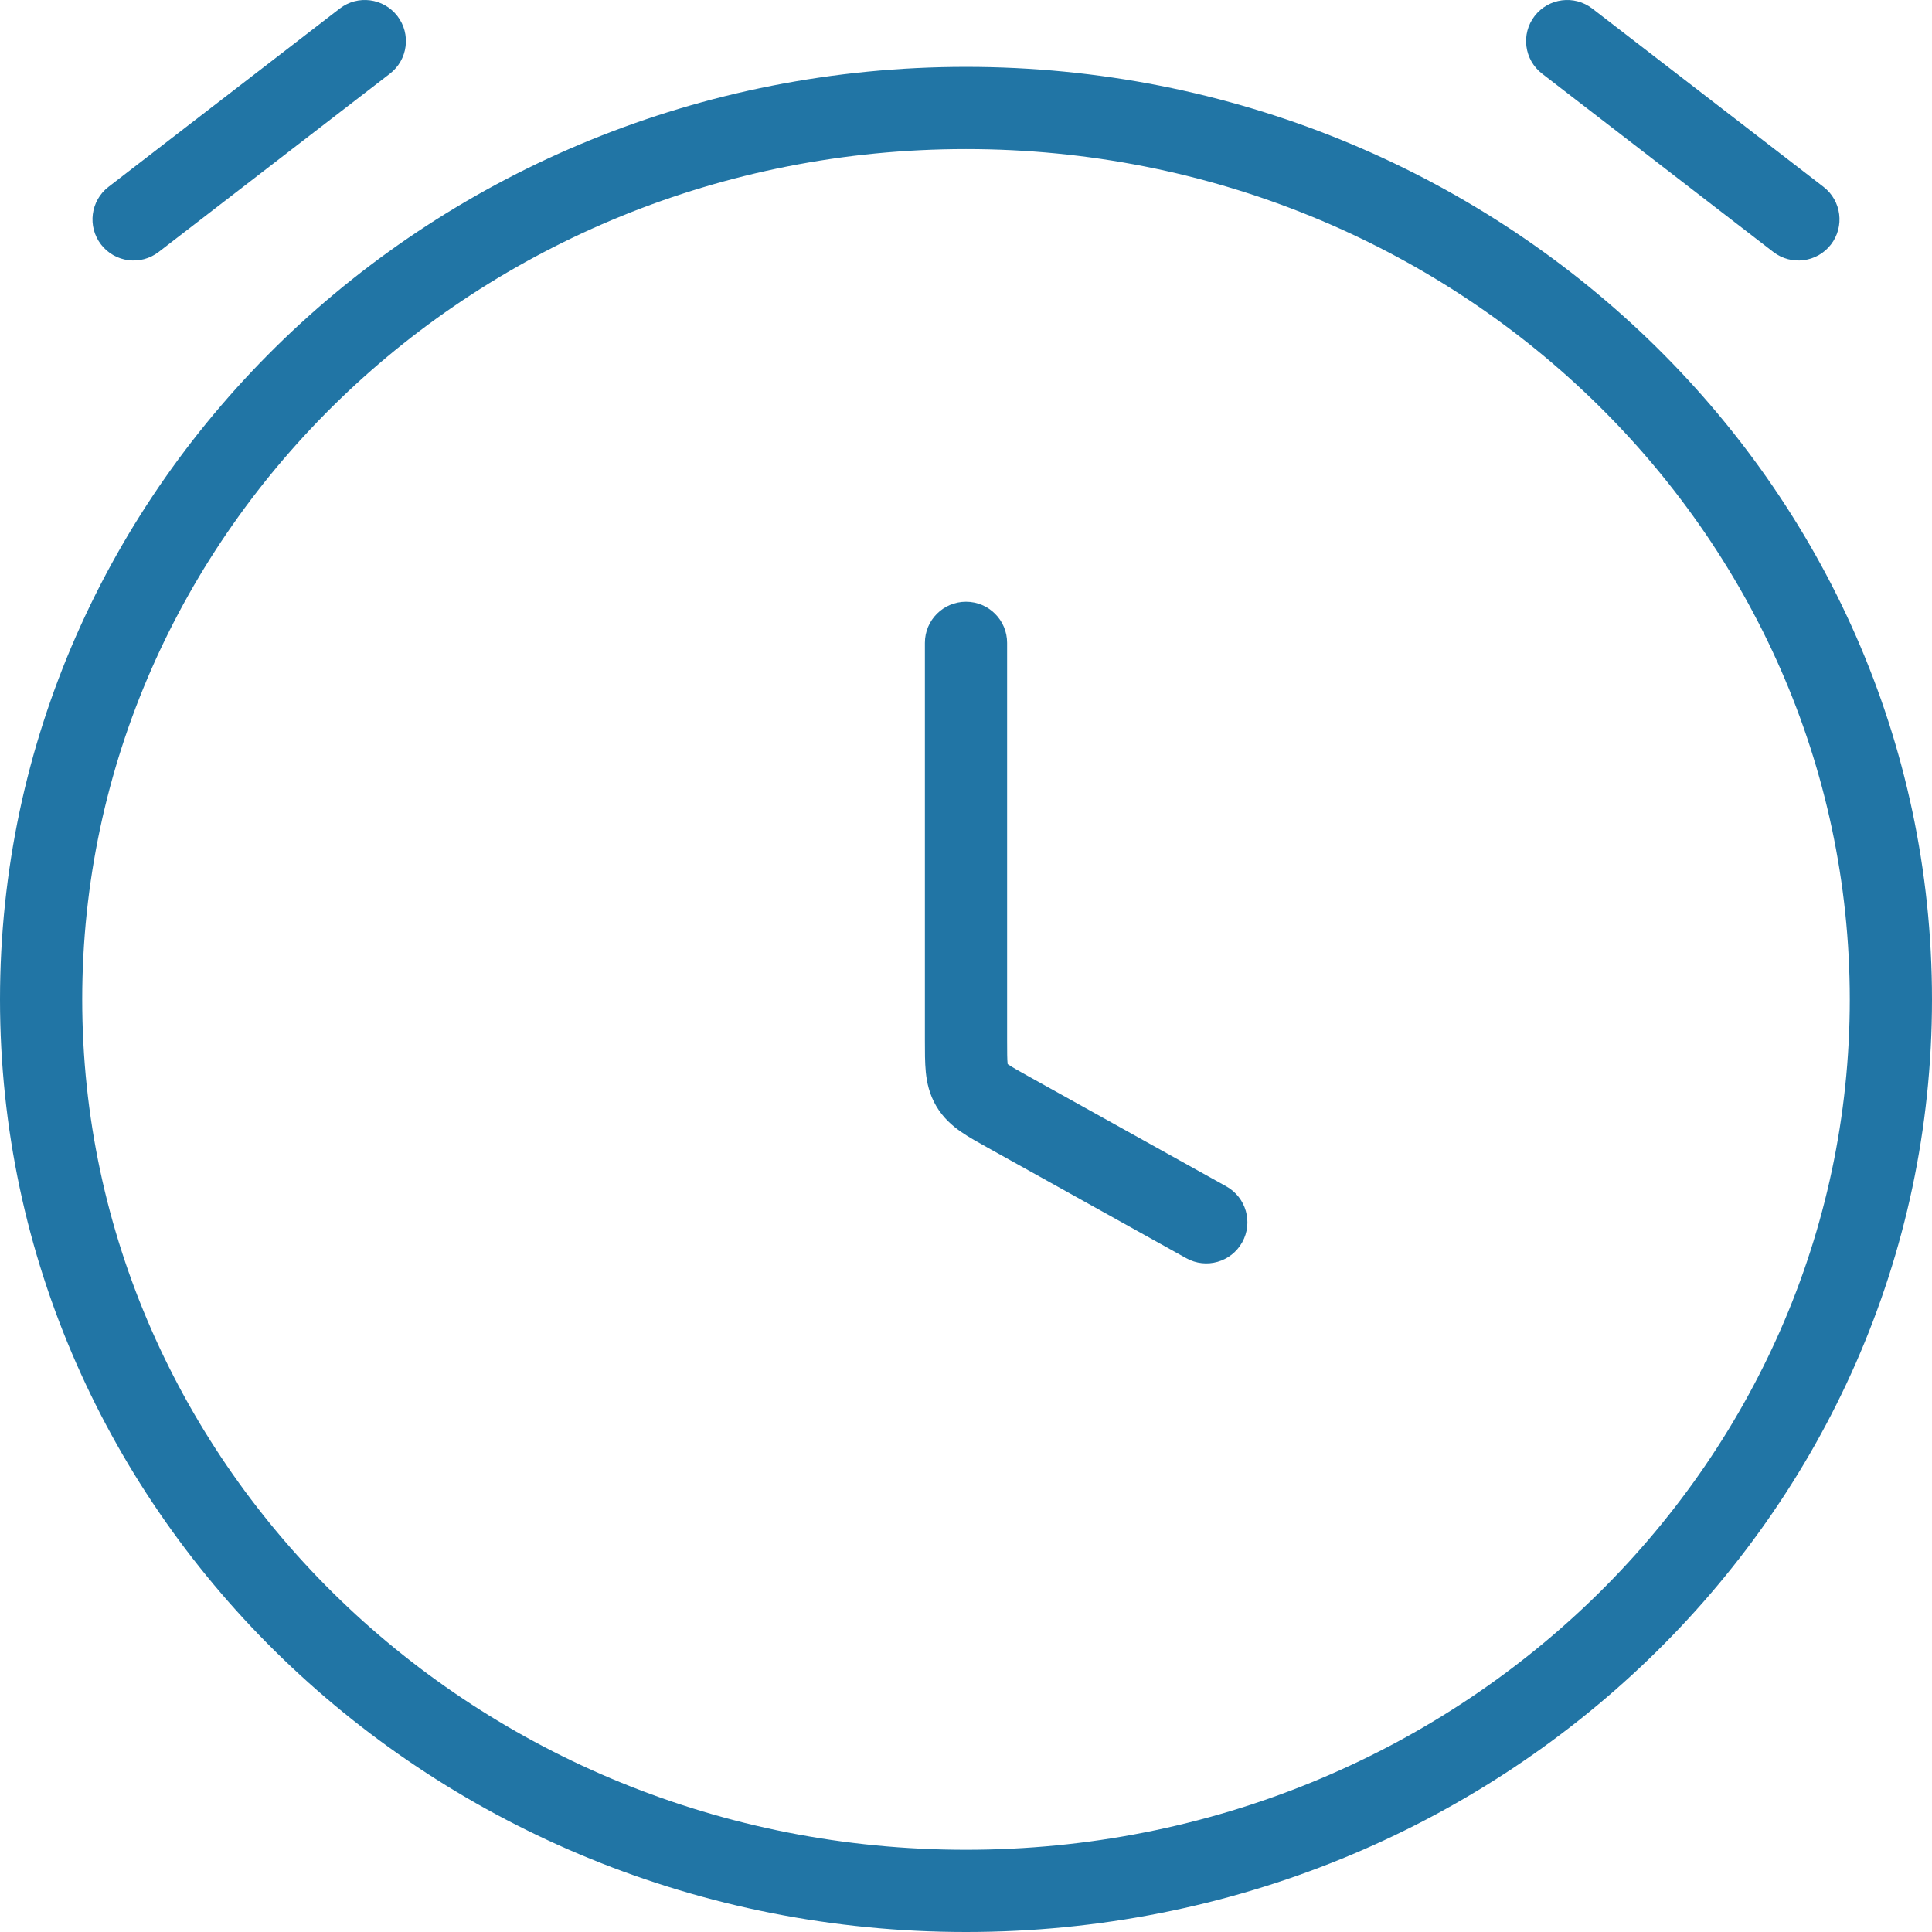 <?xml version="1.0" encoding="UTF-8"?> <svg xmlns="http://www.w3.org/2000/svg" width="94" height="94" viewBox="0 0 94 94" fill="none"> <path d="M49 31.277C49 30.172 48.105 29.277 47 29.277C45.895 29.277 45 30.172 45 31.277L49 31.277ZM57.719 61.218C58.684 61.755 59.902 61.408 60.439 60.442C60.976 59.477 60.629 58.259 59.664 57.722L57.719 61.218ZM5.279 9.091C4.404 9.765 4.242 11.021 4.916 11.896C5.591 12.771 6.847 12.933 7.721 12.258L5.279 9.091ZM18.971 3.584C19.846 2.909 20.008 1.653 19.334 0.779C18.659 -0.096 17.404 -0.258 16.529 0.416L18.971 3.584ZM86.279 12.258C87.153 12.933 88.409 12.771 89.084 11.896C89.758 11.021 89.596 9.765 88.721 9.091L86.279 12.258ZM77.471 0.416C76.597 -0.258 75.341 -0.096 74.666 0.779C73.992 1.653 74.154 2.909 75.029 3.584L77.471 0.416ZM49.055 54.107L50.028 52.36L49.055 54.107ZM47.276 52.802L45.552 53.815L47.276 52.802ZM45 31.277L45 50.612L49 50.612L49 31.277L45 31.277ZM59.664 57.722L50.028 52.36L48.083 55.855L57.719 61.218L59.664 57.722ZM90 48.627C90 71.408 70.818 90 47 90V94C72.887 94 94 73.754 94 48.627H90ZM47 90C23.182 90 4 71.408 4 48.627H0C0 73.754 21.113 94 47 94V90ZM4 48.627C4 25.845 23.182 7.253 47 7.253V3.253C21.113 3.253 0 23.499 0 48.627H4ZM47 7.253C70.818 7.253 90 25.845 90 48.627H94C94 23.499 72.887 3.253 47 3.253V7.253ZM7.721 12.258L18.971 3.584L16.529 0.416L5.279 9.091L7.721 12.258ZM88.721 9.091L77.471 0.416L75.029 3.584L86.279 12.258L88.721 9.091ZM45 50.612C45 51.146 44.998 51.692 45.044 52.16C45.096 52.672 45.216 53.244 45.552 53.815L49 51.788C49.06 51.89 49.042 51.941 49.025 51.762C49.002 51.539 49 51.225 49 50.612L45 50.612ZM50.028 52.36C49.492 52.062 49.219 51.907 49.035 51.779C48.887 51.676 48.94 51.686 49 51.788L45.552 53.815C45.888 54.386 46.329 54.77 46.752 55.064C47.138 55.332 47.616 55.595 48.083 55.855L50.028 52.36Z" fill="#2175A5"></path> </svg> 